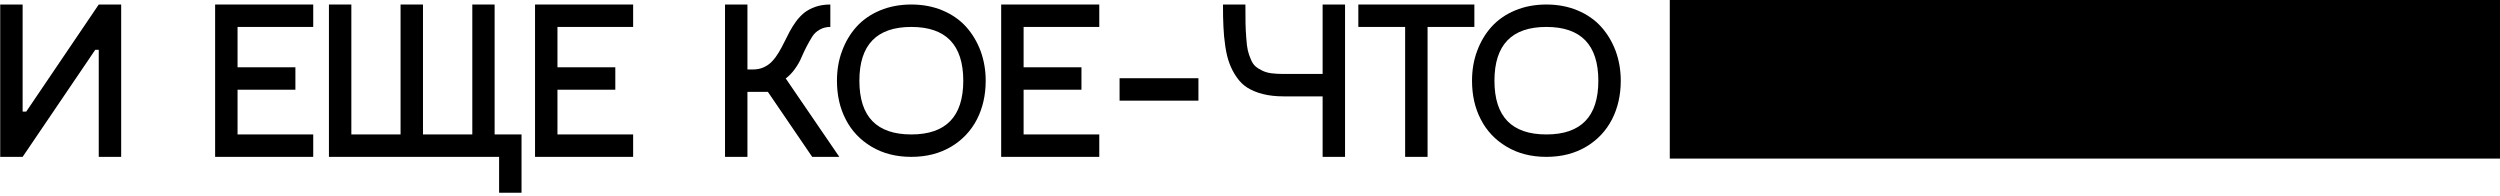 <?xml version="1.0" encoding="UTF-8"?> <svg xmlns="http://www.w3.org/2000/svg" width="536" height="42" viewBox="0 0 536 42" fill="none"><path d="M331.547 33.631C328.288 33.631 325.451 32.904 323.012 31.451C320.574 29.997 318.721 28.027 317.479 25.588C316.212 23.15 315.603 20.383 315.603 17.311C315.603 15.037 315.955 12.903 316.705 10.91C317.432 8.94 318.463 7.205 319.8 5.728C321.137 4.251 322.825 3.078 324.841 2.234C326.858 1.39 329.109 0.968 331.547 0.968C333.986 0.968 336.214 1.39 338.23 2.234C340.247 3.078 341.935 4.251 343.272 5.728C344.608 7.205 345.64 8.94 346.39 10.91C347.117 12.903 347.492 15.037 347.492 17.311C347.492 20.383 346.859 23.15 345.616 25.588C344.35 28.027 342.521 29.997 340.083 31.451C337.644 32.904 334.783 33.631 331.547 33.631ZM331.547 28.824C338.957 28.824 342.685 25.002 342.685 17.311C342.685 9.62 338.957 5.775 331.547 5.775C324.114 5.775 320.41 9.62 320.41 17.311C320.41 25.002 324.114 28.824 331.547 28.824Z" fill="black"></path><path d="M316.105 0.968V5.775H306.07V33.631H301.263V5.775H291.227V0.968H316.105Z" fill="black"></path><path d="M283.57 0.968H288.377V33.631H283.57V20.664H275.269C273.581 20.664 272.104 20.5 270.791 20.172C269.478 19.844 268.376 19.375 267.461 18.812C266.547 18.249 265.773 17.476 265.116 16.514C264.46 15.576 263.967 14.591 263.592 13.583C263.217 12.598 262.912 11.355 262.701 9.902C262.49 8.448 262.349 7.041 262.303 5.728C262.232 4.415 262.209 2.82 262.209 0.968H267.016C267.016 2.633 267.016 3.969 267.039 4.954C267.062 5.962 267.109 7.041 267.203 8.167C267.274 9.292 267.391 10.183 267.531 10.793C267.672 11.426 267.907 12.082 268.188 12.739C268.469 13.419 268.798 13.911 269.196 14.24C269.571 14.568 270.064 14.873 270.65 15.154C271.236 15.435 271.893 15.623 272.643 15.717C273.393 15.811 274.261 15.857 275.269 15.857H283.57V0.968Z" fill="black"></path><path d="M240.037 21.579V16.772H256.943V21.579H240.037Z" fill="black"></path><path d="M235.686 5.775H219.46V14.427H231.864V19.234H219.46V28.824H235.686V33.631H214.653V0.968H235.686V5.775Z" fill="black"></path><path d="M195.389 33.631C192.13 33.631 189.293 32.904 186.854 31.451C184.415 29.997 182.563 28.027 181.32 25.588C180.054 23.15 179.444 20.383 179.444 17.311C179.444 15.037 179.796 12.903 180.547 10.91C181.273 8.94 182.305 7.205 183.642 5.728C184.978 4.251 186.666 3.078 188.683 2.234C190.7 1.39 192.951 0.968 195.389 0.968C197.828 0.968 200.055 1.39 202.072 2.234C204.088 3.078 205.777 4.251 207.113 5.728C208.45 7.205 209.481 8.94 210.232 10.91C210.959 12.903 211.334 15.037 211.334 17.311C211.334 20.383 210.701 23.15 209.458 25.588C208.192 28.027 206.363 29.997 203.924 31.451C201.486 32.904 198.625 33.631 195.389 33.631ZM195.389 28.824C202.799 28.824 206.527 25.002 206.527 17.311C206.527 9.62 202.799 5.775 195.389 5.775C187.956 5.775 184.251 9.62 184.251 17.311C184.251 25.002 187.956 28.824 195.389 28.824Z" fill="black"></path><path d="M174.132 33.631L164.636 19.703H160.251V33.631H155.444V0.968H160.251V14.896H161.353C162.244 14.896 163.041 14.755 163.745 14.427C164.448 14.099 165.058 13.677 165.55 13.138C166.042 12.622 166.511 11.989 166.934 11.285C167.356 10.582 167.754 9.855 168.129 9.081C168.505 8.331 168.903 7.557 169.302 6.783C169.7 6.033 170.169 5.282 170.685 4.579C171.201 3.876 171.787 3.266 172.444 2.727C173.1 2.211 173.898 1.789 174.836 1.46C175.773 1.132 176.852 0.968 178.024 0.968V5.775C177.133 5.775 176.383 5.986 175.727 6.361C175.07 6.736 174.531 7.229 174.156 7.838C173.757 8.448 173.358 9.175 172.936 9.972C172.514 10.793 172.139 11.59 171.811 12.364C171.482 13.161 171.013 13.958 170.427 14.779C169.841 15.6 169.185 16.28 168.458 16.819L179.947 33.631H174.132Z" fill="black"></path><path d="M135.745 5.775H119.519V14.427H131.923V19.234H119.519V28.824H135.745V33.631H114.712V0.968H135.745V5.775Z" fill="black"></path><path d="M111.815 28.824V41.322H107.008V33.631H70.523V0.968H75.329V28.824H85.881V0.968H90.688V28.824H101.263V0.968H106.046V28.824H111.815Z" fill="black"></path><path d="M67.156 5.775H50.93V14.427H63.334V19.234H50.93V28.824H67.156V33.631H46.123V0.968H67.156V5.775Z" fill="black"></path><path d="M21.172 0.968H25.979V33.631H21.172V10.675H20.422L4.852 33.631H0.045V0.968H4.852V23.924H5.626L21.172 0.968Z" fill="black"></path><rect x="358" width="178" height="34" fill="black"></rect></svg> 